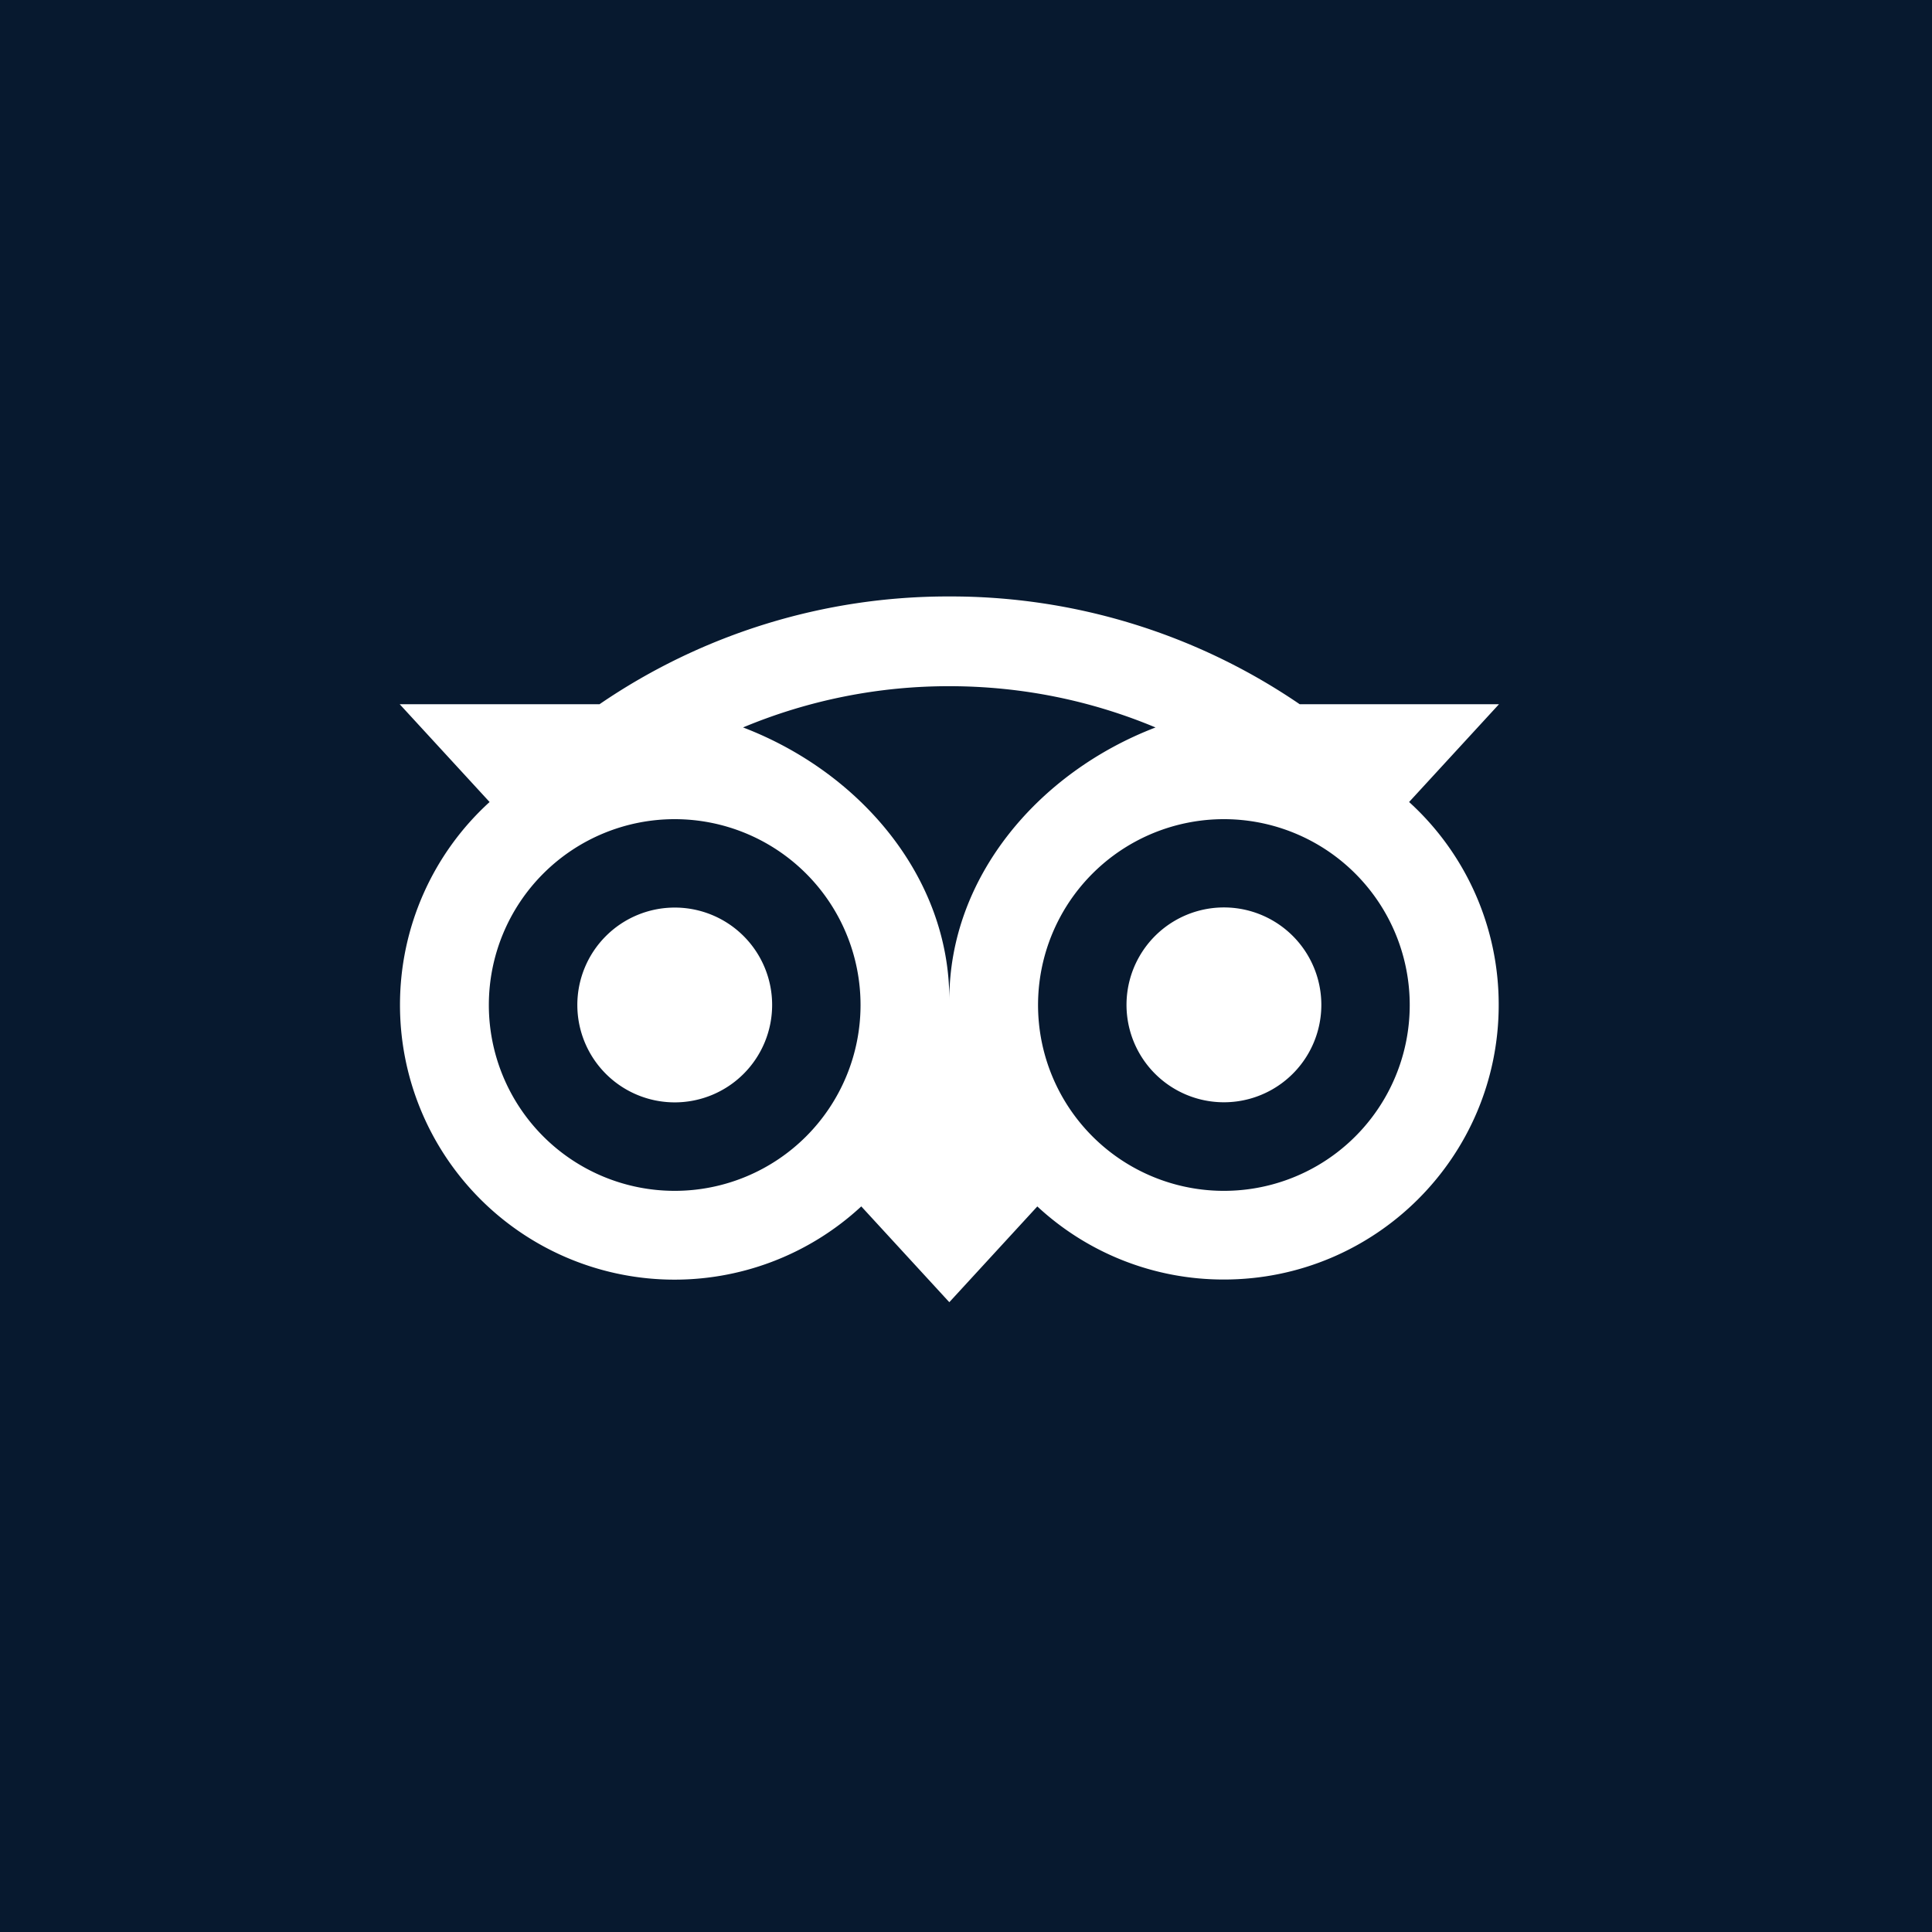 <svg width="58" height="58" fill="none" xmlns="http://www.w3.org/2000/svg"><path fill="#07192F" d="M0 0h58v58H0z"/><g clip-path="url(#clip0_12_20)"><path d="M42.302 24.077L45 21.142h-5.981a18.566 18.566 0 00-10.522-3.236 18.518 18.518 0 00-10.5 3.236H12l2.698 2.935a8.227 8.227 0 00-2.69 6.094 8.243 8.243 0 0013.848 6.046l2.643 2.876 2.642-2.875a8.208 8.208 0 005.602 2.194c4.553 0 8.249-3.69 8.249-8.243a8.212 8.212 0 00-2.69-6.092zM20.254 35.75a5.579 5.579 0 11.001-11.158 5.579 5.579 0 010 11.158zm8.246-5.742c0-3.672-2.67-6.823-6.193-8.17a16.02 16.02 0 016.19-1.238c2.195 0 4.288.441 6.193 1.239-3.52 1.349-6.19 4.497-6.19 8.169zm8.243 5.742a5.579 5.579 0 115.578-5.579 5.577 5.577 0 01-5.578 5.579zm0-8.508a2.924 2.924 0 100 5.849 2.924 2.924 0 000-5.849zM23.18 30.171a2.924 2.924 0 11-2.925-2.925 2.922 2.922 0 012.925 2.925z" fill="#fff"/></g><defs><clipPath id="clip0_12_20"><path fill="#fff" transform="translate(12 12)" d="M0 0h33v33H0z"/></clipPath></defs></svg>